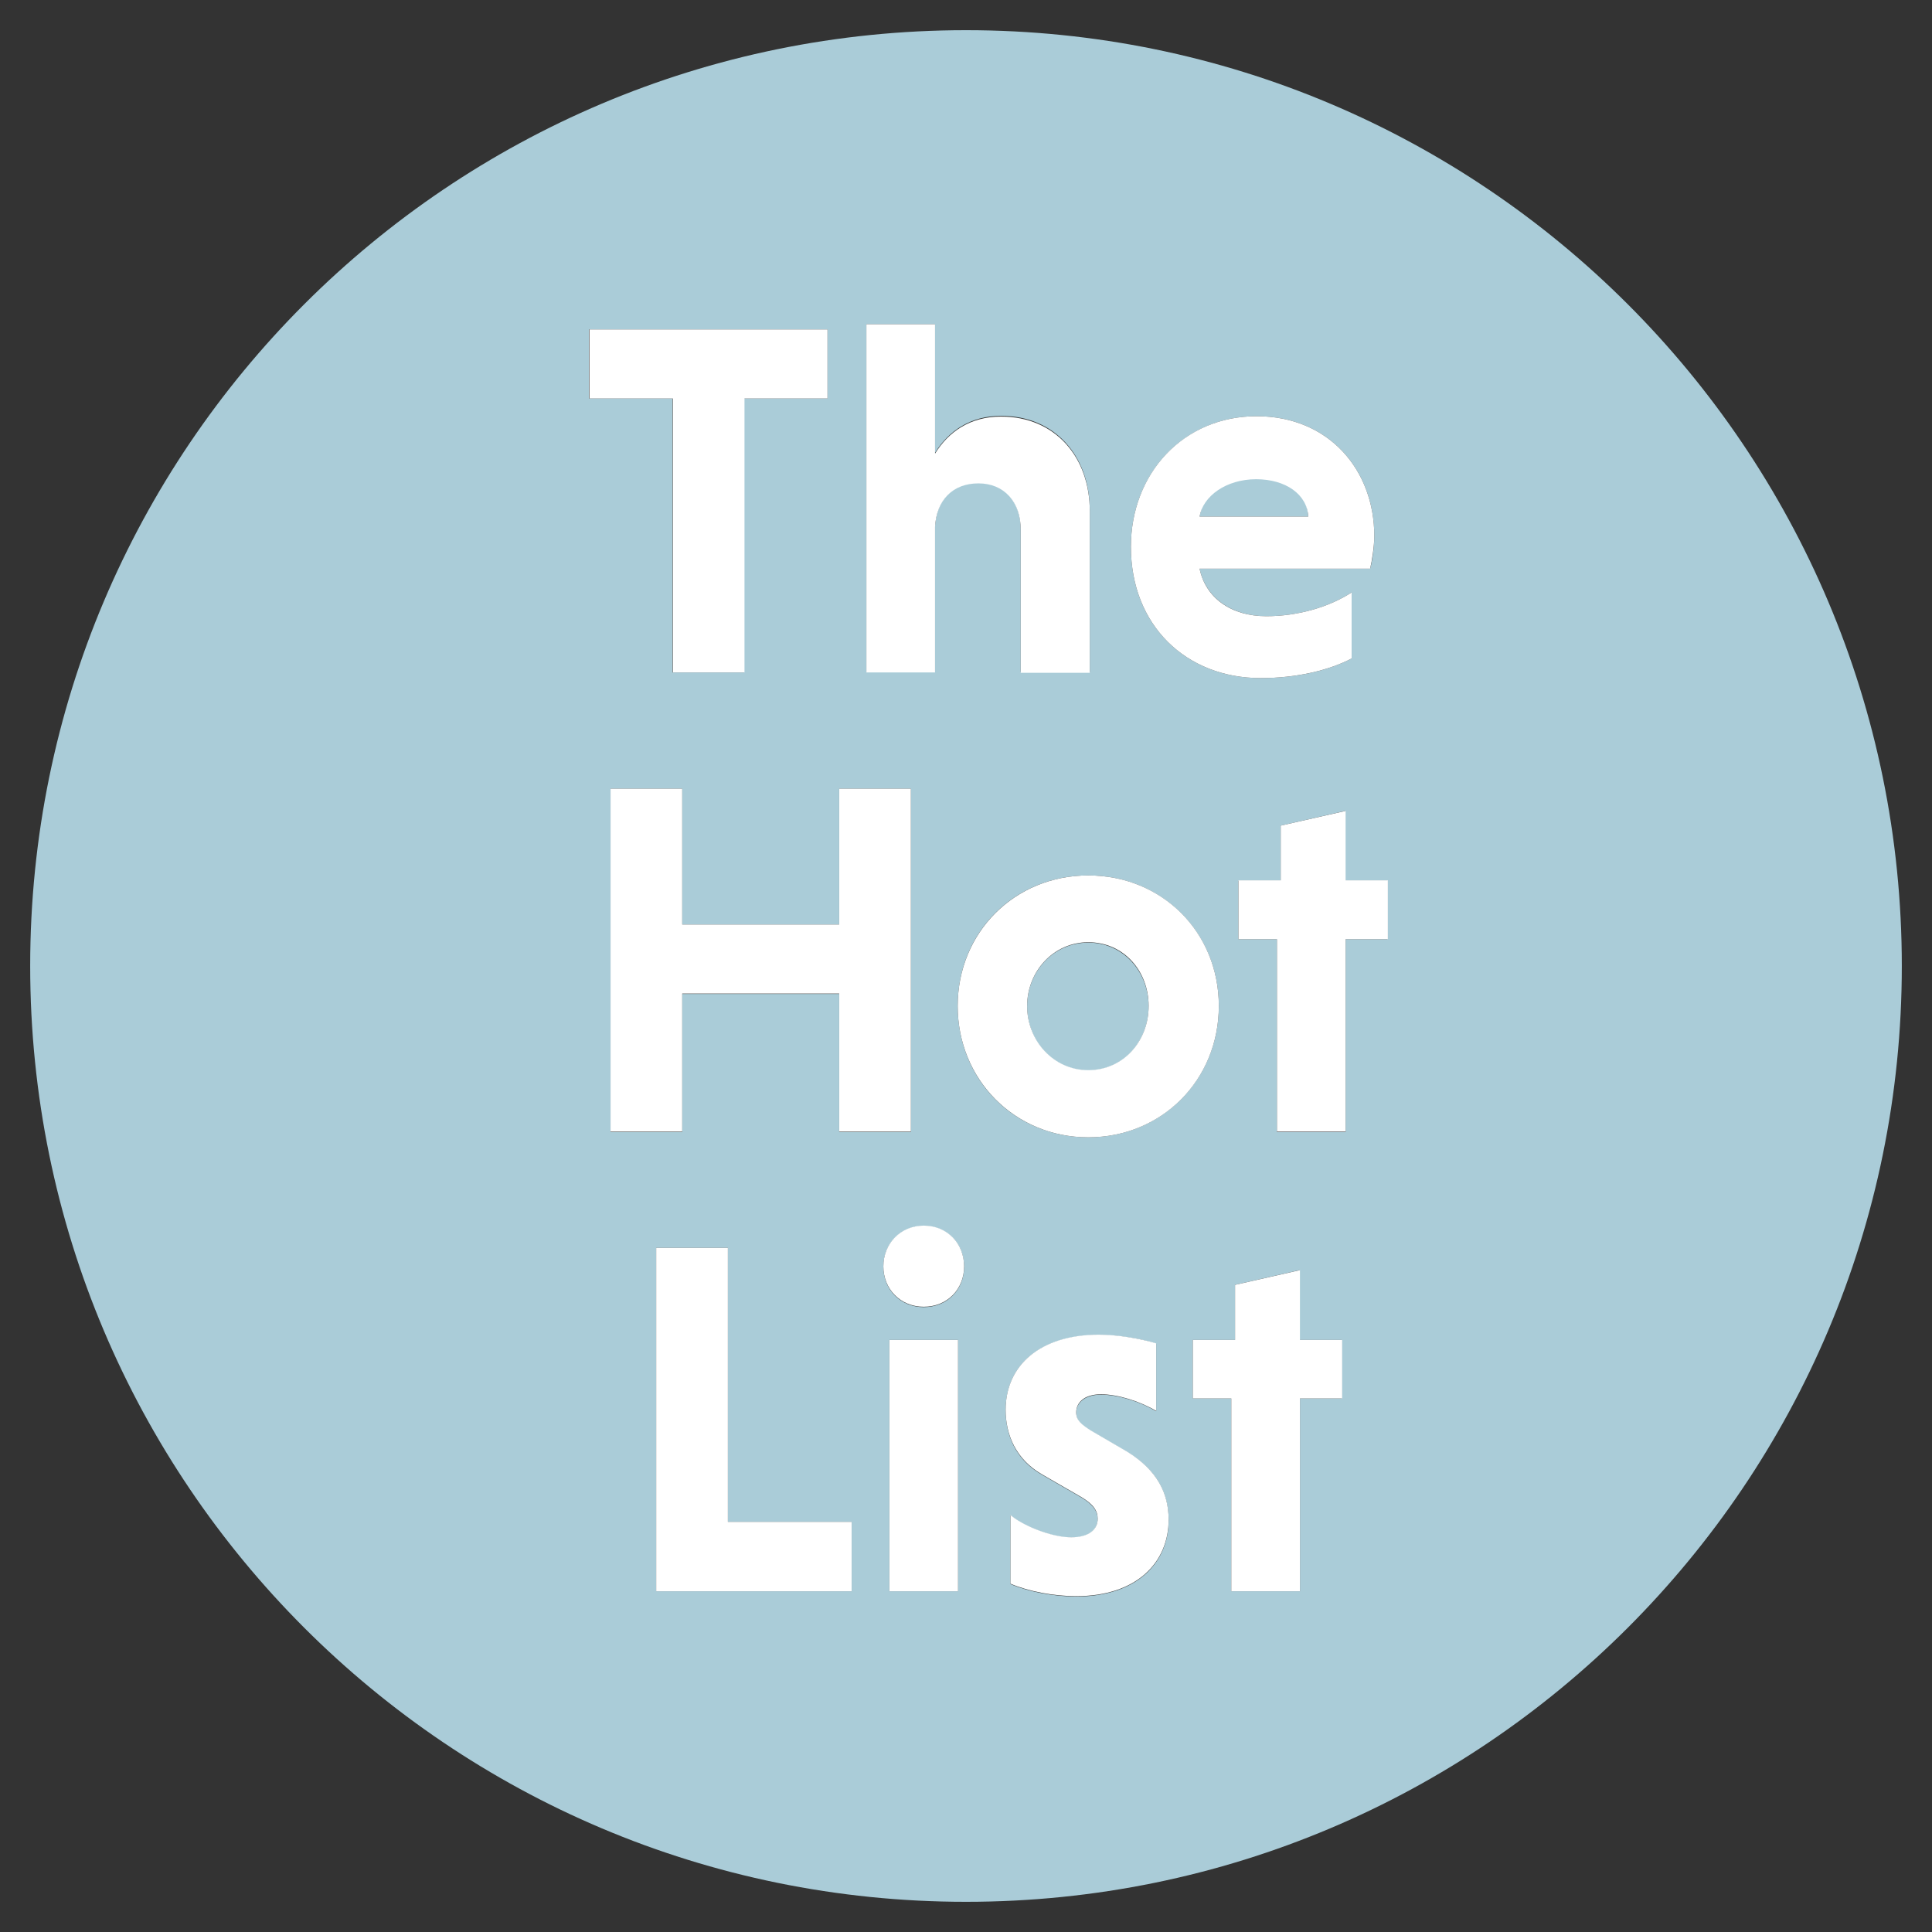 <?xml version="1.0" encoding="utf-8"?>
<!-- Generator: Adobe Illustrator 26.3.1, SVG Export Plug-In . SVG Version: 6.00 Build 0)  -->
<svg version="1.1" id="Layer_1" xmlns="http://www.w3.org/2000/svg" xmlns:xlink="http://www.w3.org/1999/xlink" x="0px" y="0px"
	 viewBox="0 0 512 512" style="enable-background:new 0 0 512 512;" xml:space="preserve">
<rect x="0" y="0" width="512" height="512" fill="#333333" stroke="none"/>
<style type="text/css">
	.st0{fill:#AACCD8;}
	.st1{fill:#FFFFFF;}
</style>
<path class="st0" d="M332.9,125.4c-8,0-14,5.2-15,11.5h28.8C346.4,130.1,340.6,125.4,332.9,125.4z"/>
<path class="st0" d="M288.4,249.8c-9.2,0-16.2,7.6-16.2,16.9s7,17,16.2,17c9.4,0,16-7.8,16-17S297.7,249.8,288.4,249.8z"/>
<path class="st0" d="M256,8C119,8,8,119,8,256s111,248,248,248s248-111,248-248S393,8,256,8z M333,110.3c19.3,0,31.2,14.4,31.2,31.7
	c0,2.8-0.5,6.6-1.1,8.7h-45.2c1.6,7.6,8.3,12.6,17.7,12.6c8.3,0,16.6-2.4,22.6-6.3v17.5c-5.9,3.1-14.4,5.2-24.1,5.2
	c-19.8,0-34.4-14-34.4-34.8C299.7,125.4,313.8,110.3,333,110.3z M229.6,85.9h18.2V120c3.6-5.8,9.4-9.8,17.5-9.8
	c14.3,0,23.5,10.7,23.5,25v42.9h-18.3v-37.9c0-7.4-4.4-12.3-11.2-12.3c-6.8,0-11.1,4.4-11.5,11.5v38.7h-18.2L229.6,85.9L229.6,85.9z
	 M156.2,87.3h63.1v18.3h-22.1v72.6h-19v-72.6h-22.1V87.3H156.2z M161.8,209h19v36h41.6v-36h19v91h-19v-36.6h-41.6V300h-19L161.8,209
	L161.8,209z M225.7,421.7h-51.8v-91h19v72.6h32.8V421.7z M253.9,421.7h-18.2v-66.6h18.2V421.7z M244.8,346.4
	c-6.2,0-10.7-4.7-10.7-10.7s4.5-10.8,10.7-10.8c6.3,0,10.7,4.8,10.7,10.8C255.5,341.7,251.1,346.4,244.8,346.4z M285.2,423.1
	c-6,0-12.7-1.3-17.4-3.3v-18.2c3.1,2.7,10.7,5.9,16.1,5.9c4.7,0,7-2.1,7-4.9c0-2.1-1.2-3.9-4.4-5.8l-10.4-6c-7-4-9.6-10.6-9.6-17.1
	c0-11.8,9.1-19.9,24.7-19.9c4.9,0,11,0.9,15.2,2.3V374c-4.1-2.5-10-4.4-14.6-4.4c-4.5,0-6.6,2.3-6.6,4.8c0,2.1,1.3,3.2,3.9,4.8
	l9.6,5.6c8,4.8,11,11.1,11,18.1C309.7,414.3,301.1,423.1,285.2,423.1z M288.4,301.4c-19.5,0-34.6-15.2-34.6-34.8
	s15.1-34.6,34.6-34.6s34.6,15.1,34.6,34.6S307.9,301.4,288.4,301.4z M355.7,370.6h-11.2v51.1h-18.2v-51.1h-10.2v-15.5h11.2v-14.6
	l17.1-3.9v18.5h11.2v15.5H355.7z M367.8,248.9h-11.2V300h-18.2v-51.1h-10.2v-15.5h11.2v-14.6l17.1-3.9v18.5h11.2v15.5H367.8z"/>
<polygon class="st1" points="178.3,178.2 197.3,178.2 197.3,105.6 219.3,105.6 219.3,87.3 156.2,87.3 156.2,105.6 178.3,105.6 "/>
<path class="st1" d="M247.8,139.6c0.4-7.1,4.7-11.5,11.5-11.5s11.2,4.9,11.2,12.3v37.9h18.3v-42.9c0-14.3-9.2-25-23.5-25
	c-8.2,0-13.9,4-17.5,9.8V85.9h-18.2v92.3h18.2L247.8,139.6L247.8,139.6z"/>
<path class="st1" d="M334.1,179.7c9.6,0,18.2-2.1,24.1-5.2V157c-6,3.9-14.3,6.3-22.6,6.3c-9.4,0-16.1-4.9-17.7-12.6h45.2
	c0.5-2.1,1.1-5.9,1.1-8.7c0-17.3-11.9-31.7-31.2-31.7c-19.3,0-33.3,15.1-33.3,34.6C299.7,165.7,314.3,179.7,334.1,179.7z M332.9,127
	c7.8,0,13.5,4,13.8,9.9h-28.8C318.8,131.5,324.9,127,332.9,127z"/>
<polygon class="st1" points="180.8,263.3 222.4,263.3 222.4,299.9 241.4,299.9 241.4,209 222.4,209 222.4,245 180.8,245 180.8,209 
	161.8,209 161.8,299.9 180.8,299.9 "/>
<path class="st1" d="M288.4,232c-19.5,0-34.6,15.1-34.6,34.6s15.1,34.8,34.6,34.8s34.6-15.2,34.6-34.8S307.9,232,288.4,232z
	 M288.4,283.6c-9.2,0-16.2-7.8-16.2-17s7-16.9,16.2-16.9c9.4,0,16,7.6,16,16.9S297.7,283.6,288.4,283.6z"/>
<polygon class="st1" points="356.6,214.9 339.4,218.8 339.4,233.3 328.2,233.3 328.2,248.9 338.4,248.9 338.4,299.9 356.6,299.9 
	356.6,248.9 367.8,248.9 367.8,233.3 356.6,233.3 "/>
<polygon class="st1" points="192.9,330.7 173.9,330.7 173.9,421.7 225.7,421.7 225.7,403.3 192.9,403.3 "/>
<path class="st1" d="M244.8,324.8c-6.2,0-10.7,4.8-10.7,10.8s4.5,10.7,10.7,10.7c6.3,0,10.7-4.7,10.7-10.7
	C255.5,329.6,251.1,324.8,244.8,324.8z"/>
<rect x="235.7" y="355.1" class="st1" width="18.2" height="66.6"/>
<path class="st1" d="M298.7,384.7l-9.6-5.6c-2.5-1.6-3.9-2.7-3.9-4.8c0-2.5,2-4.8,6.6-4.8c4.5,0,10.4,1.9,14.6,4.4V356
	c-4.3-1.3-10.3-2.3-15.2-2.3c-15.6,0-24.7,8.2-24.7,19.9c0,6.6,2.7,13.1,9.6,17.1l10.4,6c3.2,1.9,4.4,3.6,4.4,5.8
	c0,2.8-2.3,4.9-7,4.9c-5.4,0-13-3.2-16.1-5.9v18.2c4.7,2,11.4,3.3,17.4,3.3c15.9,0,24.5-8.8,24.5-20.3
	C309.7,395.8,306.7,389.6,298.7,384.7z"/>
<polygon class="st1" points="344.5,336.6 327.3,340.5 327.3,355.1 316.1,355.1 316.1,370.6 326.3,370.6 326.3,421.7 344.5,421.7 
	344.5,370.6 355.7,370.6 355.7,355.1 344.5,355.1 "/>
</svg>
